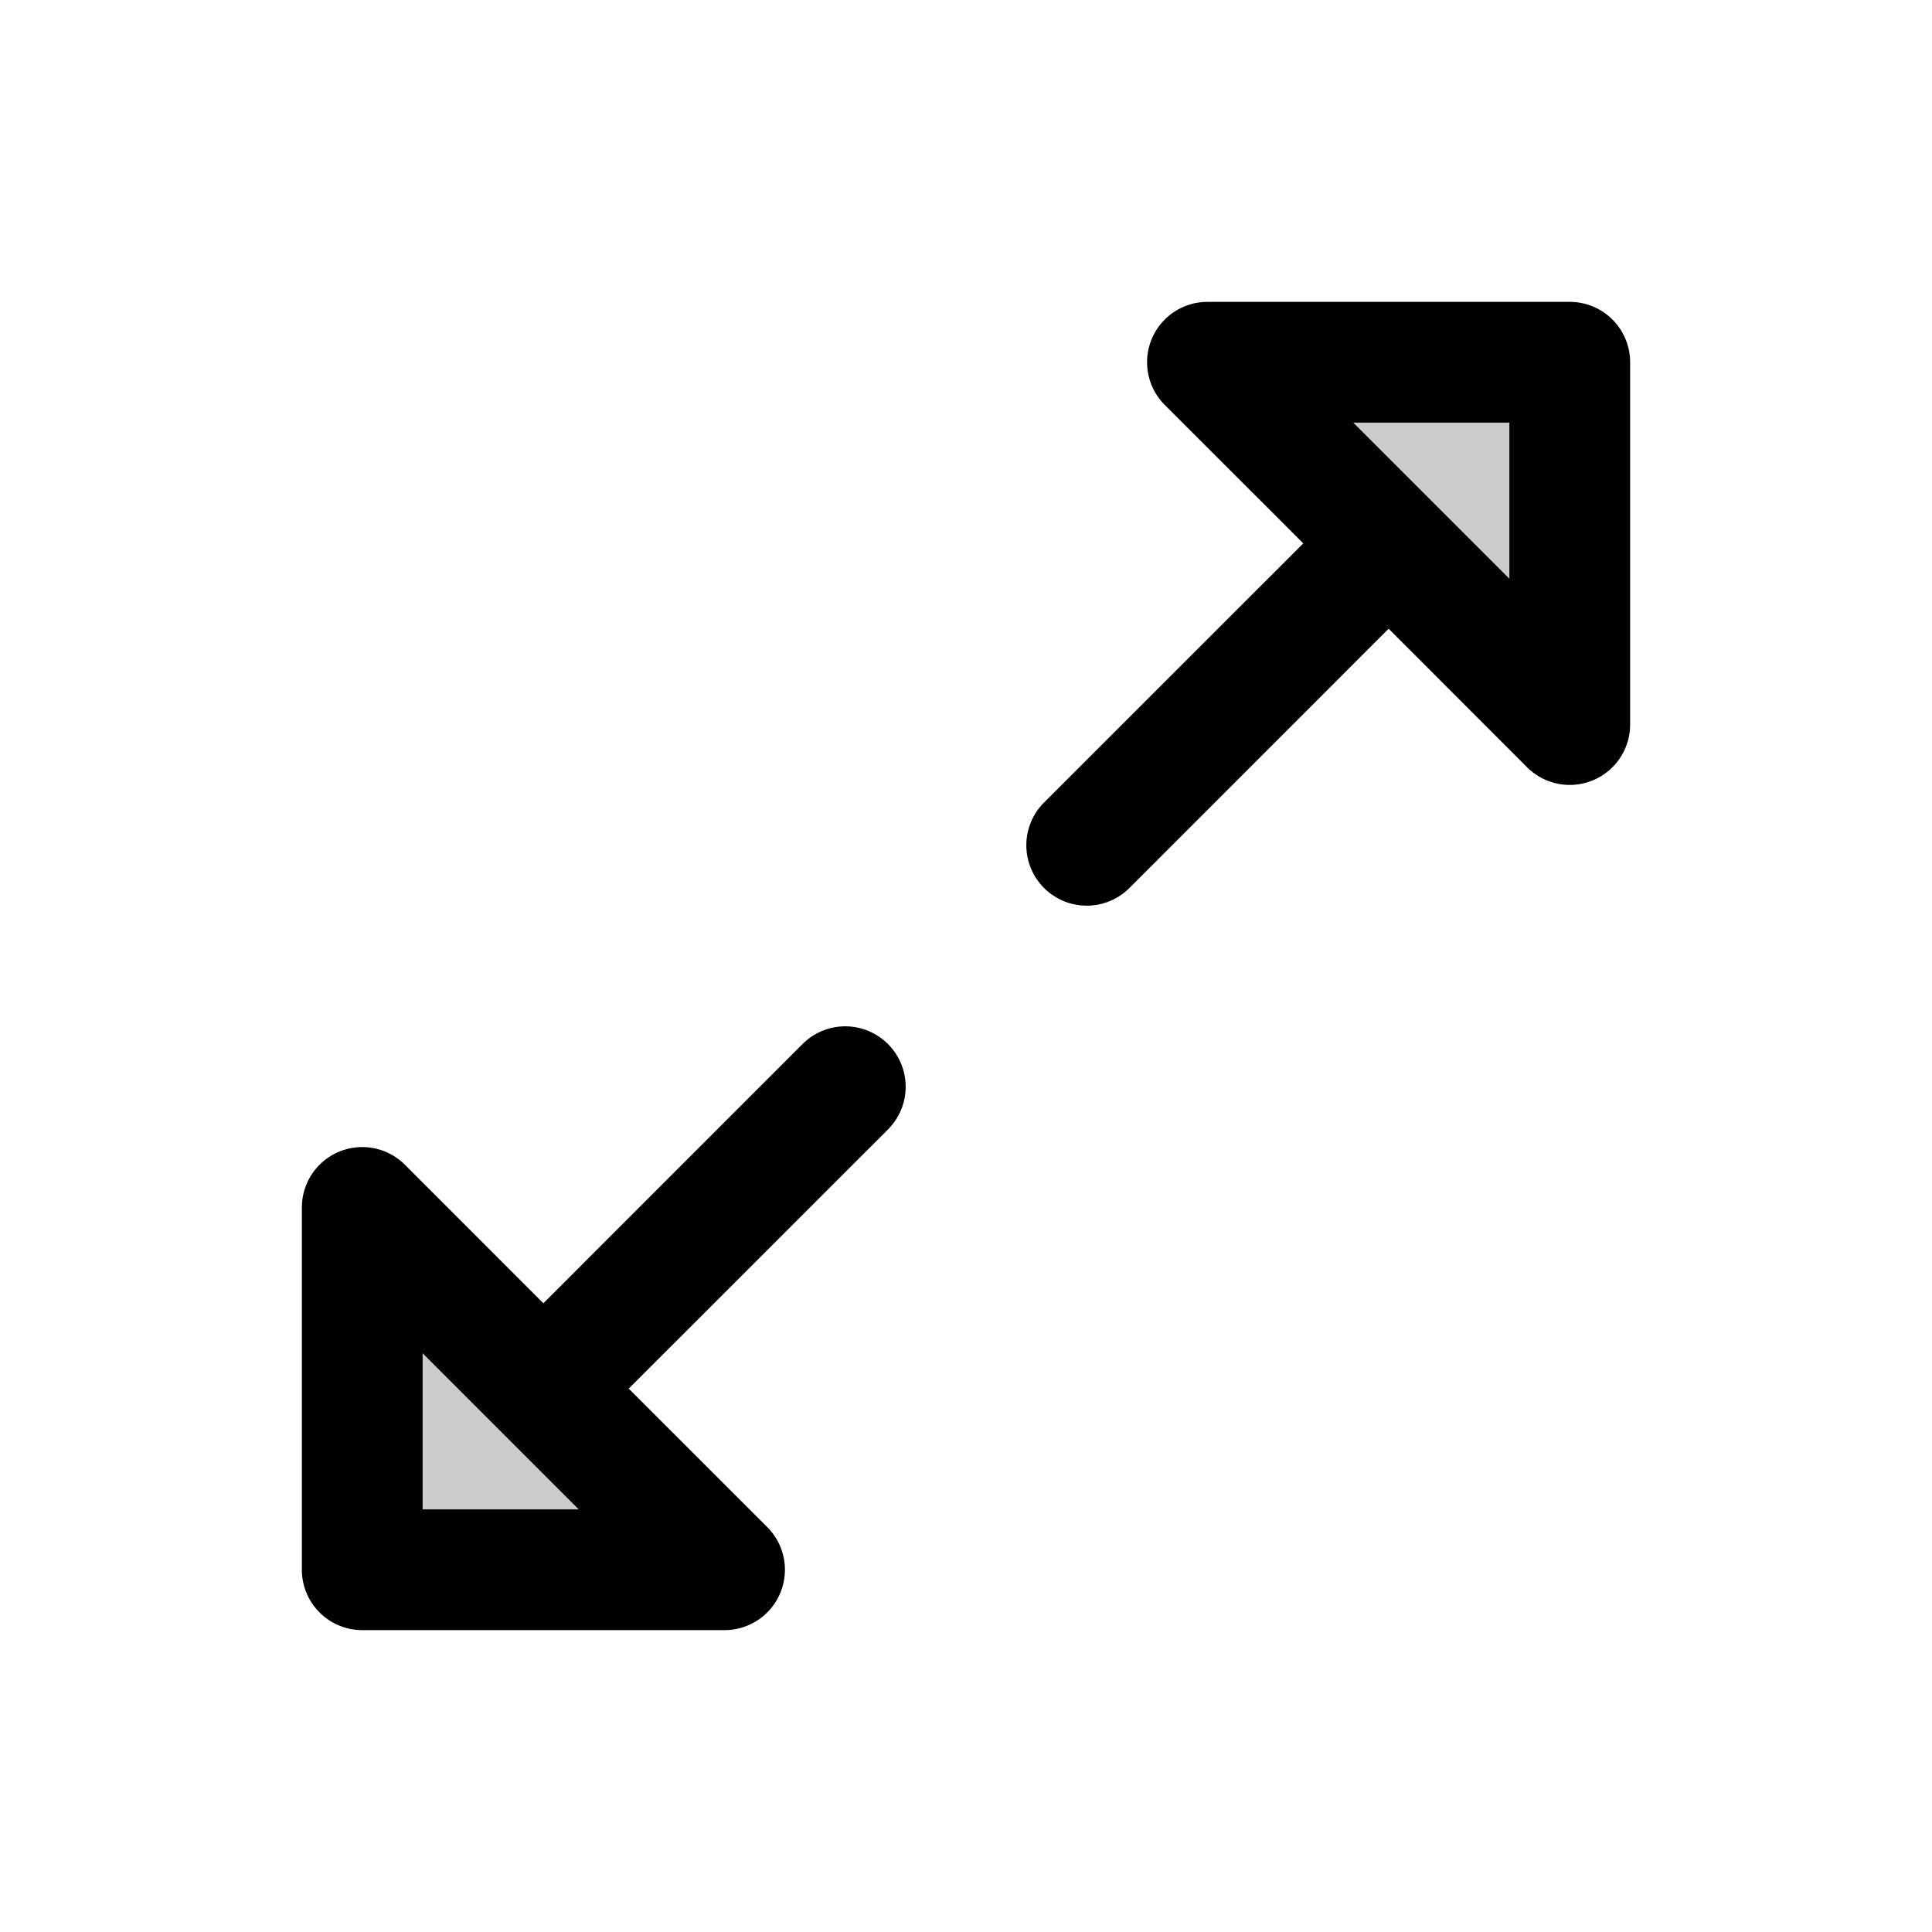 <svg xmlns="http://www.w3.org/2000/svg" viewBox="0 0 256 256" fill="currentColor"><path d="M208,48V96L160,48ZM48,208H96L48,160Z" opacity="0.2"/><path d="M208,40H160a8,8,0,0,0-5.66,13.66L172.69,72l-34.35,34.34a8,8,0,0,0,11.32,11.32L184,83.31l18.34,18.35A8,8,0,0,0,216,96V48A8,8,0,0,0,208,40Zm-8,36.69L179.31,56H200Zm-93.66,61.65L72,172.69,53.66,154.34A8,8,0,0,0,40,160v48a8,8,0,0,0,8,8H96a8,8,0,0,0,5.66-13.66L83.31,184l34.35-34.34a8,8,0,0,0-11.32-11.32ZM56,200V179.31L76.69,200Z"/></svg>